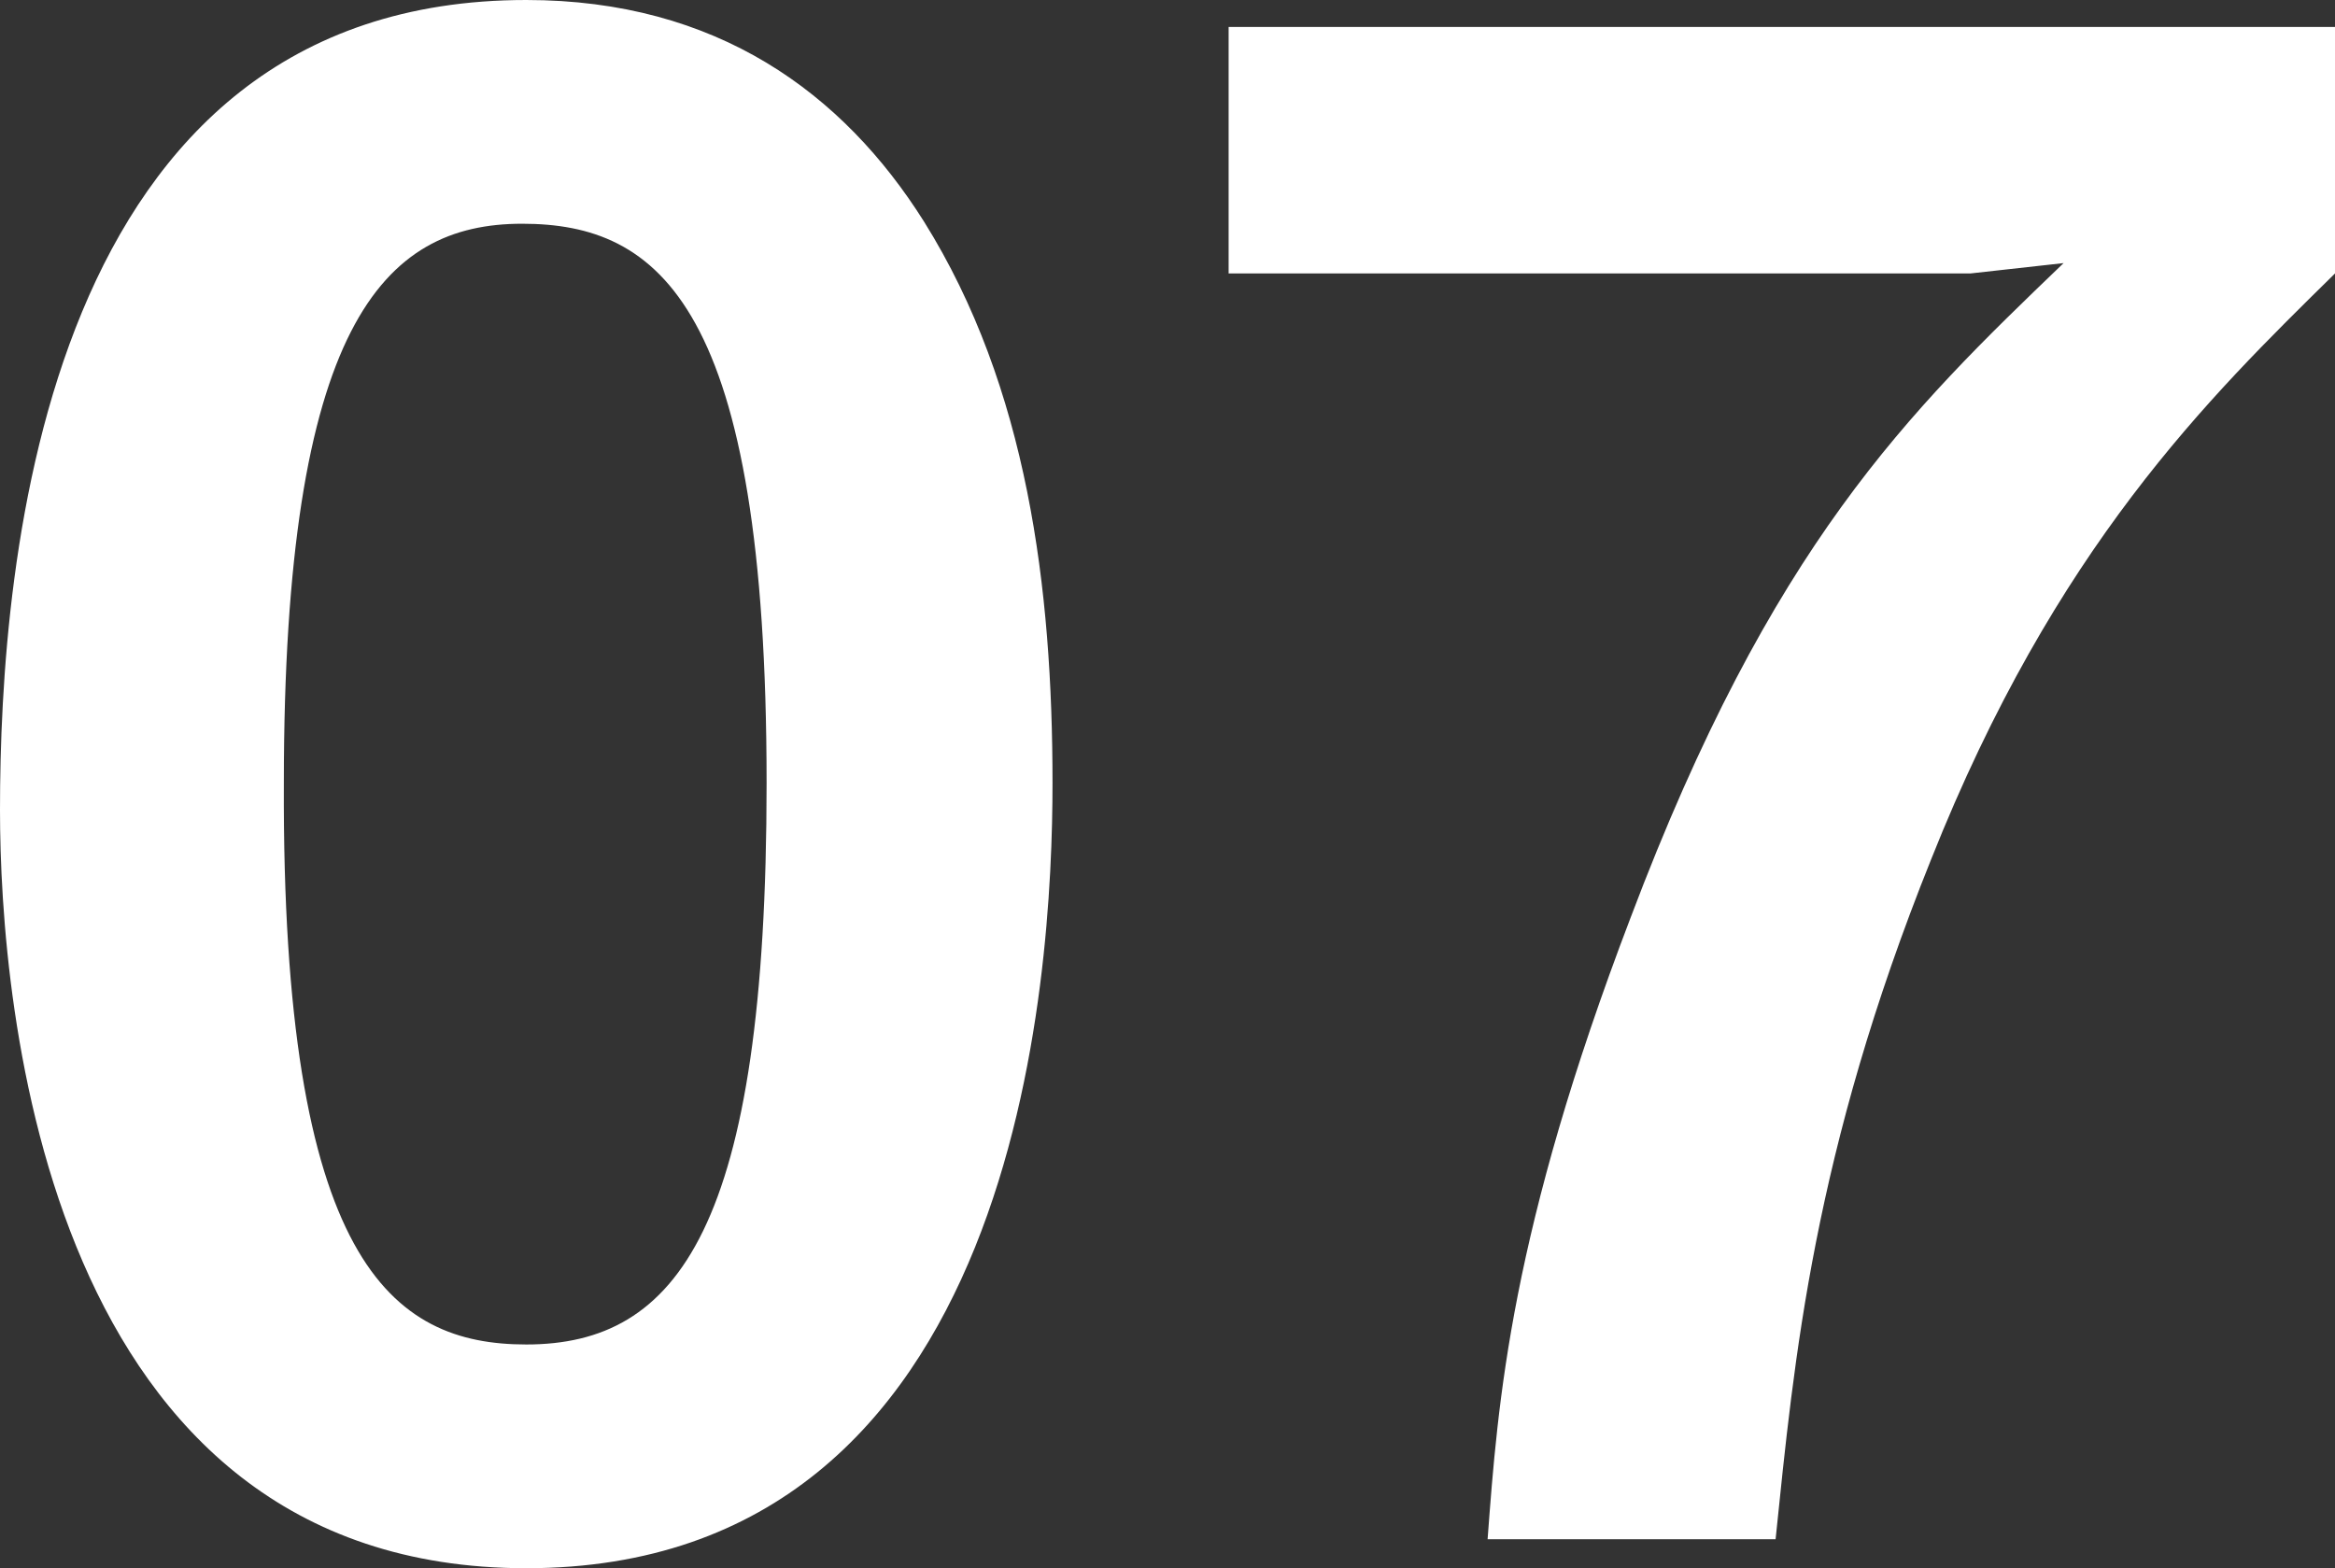 <svg xmlns="http://www.w3.org/2000/svg" width="202.86" height="136.26" viewBox="0 0 202.86 136.26">
  <rect x="0" y="0" width="202.86" height="136.26" fill="#333333" stroke="none"/>
  <path id="パス_70827" data-name="パス 70827" d="M95.76-65.7c0-16.92-2.16-34.38-11.16-48.78-7.02-11.16-18-19.26-34.56-19.26C8.1-133.74,4.32-84.96,4.32-63.36c0,16.92,3.96,65.88,45.72,65.88C93.06,2.52,95.76-49.14,95.76-65.7Zm-24.84,0c0,38.7-7.74,48.78-20.88,48.78-11.7,0-21.24-7.2-21.06-48.78,0-39.78,8.64-48.6,20.7-48.6C61.56-114.3,70.92-107.28,70.92-65.7Zm136.26-44.28V-131.4H111.06v21.42H175.5l8.1-.9C170.1-97.92,158.22-86.4,145.98-54c-10.44,27.36-11.52,41.94-12.42,54h25.02c1.62-15.66,3.24-33.48,13.5-59.04C182.88-86.22,196.2-99.18,207.18-109.98Z" transform="translate(-4.32 133.74)" fill="#fff"/>
</svg>
